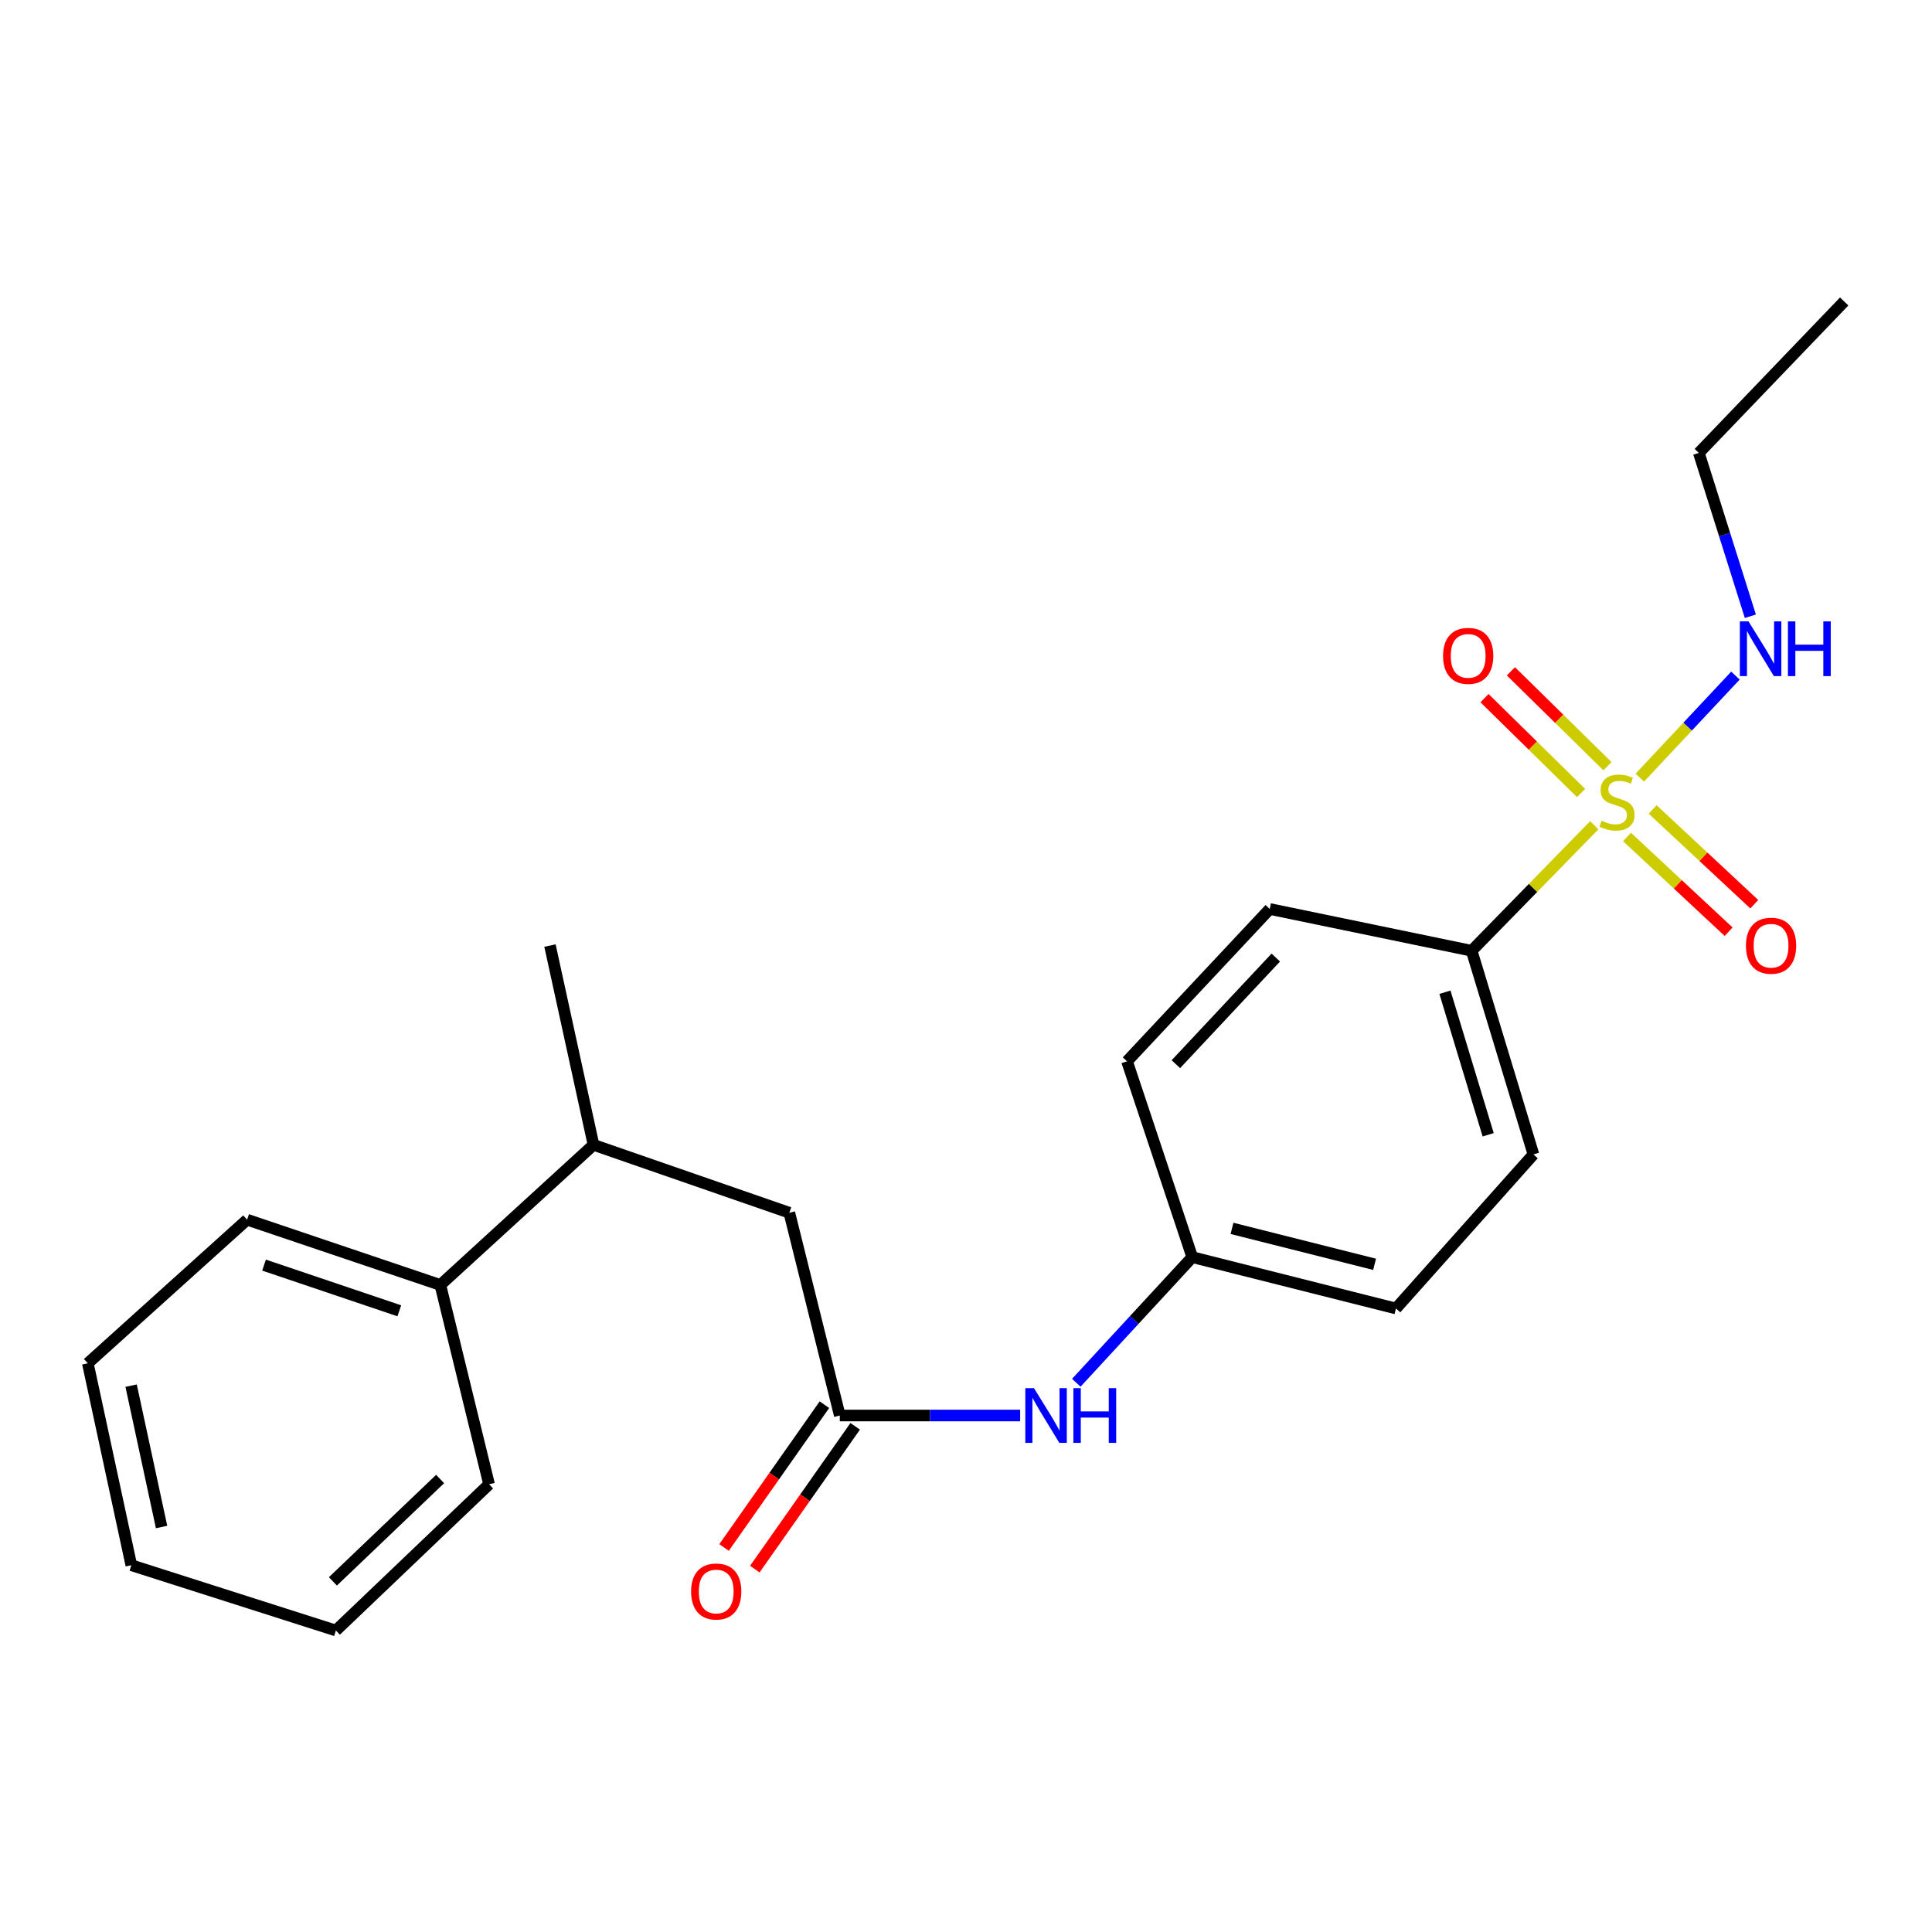 <?xml version='1.0' encoding='iso-8859-1'?>
<svg version='1.1' baseProfile='full'
              xmlns='http://www.w3.org/2000/svg'
                      xmlns:rdkit='http://www.rdkit.org/xml'
                      xmlns:xlink='http://www.w3.org/1999/xlink'
                  xml:space='preserve'
width='1000px' height='1000px' viewBox='0 0 1000 1000'>
<!-- END OF HEADER -->
<rect style='opacity:1.0;fill:#FFFFFF;stroke:none' width='1000' height='1000' x='0' y='0'> </rect>
<path class='bond-1' d='M 825.197,427.141 L 793.463,459.628' style='fill:none;fill-rule:evenodd;stroke:#CCCC00;stroke-width:6px;stroke-linecap:butt;stroke-linejoin:miter;stroke-opacity:1' />
<path class='bond-1' d='M 793.463,459.628 L 761.729,492.115' style='fill:none;fill-rule:evenodd;stroke:#000000;stroke-width:6px;stroke-linecap:butt;stroke-linejoin:miter;stroke-opacity:1' />
<path class='bond-2' d='M 832.011,396.572 L 807.022,372.021' style='fill:none;fill-rule:evenodd;stroke:#CCCC00;stroke-width:6px;stroke-linecap:butt;stroke-linejoin:miter;stroke-opacity:1' />
<path class='bond-2' d='M 807.022,372.021 L 782.032,347.47' style='fill:none;fill-rule:evenodd;stroke:#FF0000;stroke-width:6px;stroke-linecap:butt;stroke-linejoin:miter;stroke-opacity:1' />
<path class='bond-2' d='M 818.367,410.461 L 793.377,385.91' style='fill:none;fill-rule:evenodd;stroke:#CCCC00;stroke-width:6px;stroke-linecap:butt;stroke-linejoin:miter;stroke-opacity:1' />
<path class='bond-2' d='M 793.377,385.91 L 768.388,361.359' style='fill:none;fill-rule:evenodd;stroke:#FF0000;stroke-width:6px;stroke-linecap:butt;stroke-linejoin:miter;stroke-opacity:1' />
<path class='bond-3' d='M 842.136,433.216 L 868.437,457.737' style='fill:none;fill-rule:evenodd;stroke:#CCCC00;stroke-width:6px;stroke-linecap:butt;stroke-linejoin:miter;stroke-opacity:1' />
<path class='bond-3' d='M 868.437,457.737 L 894.738,482.257' style='fill:none;fill-rule:evenodd;stroke:#FF0000;stroke-width:6px;stroke-linecap:butt;stroke-linejoin:miter;stroke-opacity:1' />
<path class='bond-3' d='M 855.413,418.975 L 881.714,443.496' style='fill:none;fill-rule:evenodd;stroke:#CCCC00;stroke-width:6px;stroke-linecap:butt;stroke-linejoin:miter;stroke-opacity:1' />
<path class='bond-3' d='M 881.714,443.496 L 908.015,468.017' style='fill:none;fill-rule:evenodd;stroke:#FF0000;stroke-width:6px;stroke-linecap:butt;stroke-linejoin:miter;stroke-opacity:1' />
<path class='bond-5' d='M 848.766,402.503 L 873.515,376.097' style='fill:none;fill-rule:evenodd;stroke:#CCCC00;stroke-width:6px;stroke-linecap:butt;stroke-linejoin:miter;stroke-opacity:1' />
<path class='bond-5' d='M 873.515,376.097 L 898.264,349.691' style='fill:none;fill-rule:evenodd;stroke:#0000FF;stroke-width:6px;stroke-linecap:butt;stroke-linejoin:miter;stroke-opacity:1' />
<path class='bond-0' d='M 434.679,732.665 L 481.354,732.665' style='fill:none;fill-rule:evenodd;stroke:#000000;stroke-width:6px;stroke-linecap:butt;stroke-linejoin:miter;stroke-opacity:1' />
<path class='bond-0' d='M 481.354,732.665 L 528.029,732.665' style='fill:none;fill-rule:evenodd;stroke:#0000FF;stroke-width:6px;stroke-linecap:butt;stroke-linejoin:miter;stroke-opacity:1' />
<path class='bond-6' d='M 434.679,732.665 L 408.557,627.722' style='fill:none;fill-rule:evenodd;stroke:#000000;stroke-width:6px;stroke-linecap:butt;stroke-linejoin:miter;stroke-opacity:1' />
<path class='bond-8' d='M 426.714,727.067 L 400.74,764.022' style='fill:none;fill-rule:evenodd;stroke:#000000;stroke-width:6px;stroke-linecap:butt;stroke-linejoin:miter;stroke-opacity:1' />
<path class='bond-8' d='M 400.74,764.022 L 374.765,800.977' style='fill:none;fill-rule:evenodd;stroke:#FF0000;stroke-width:6px;stroke-linecap:butt;stroke-linejoin:miter;stroke-opacity:1' />
<path class='bond-8' d='M 442.643,738.263 L 416.668,775.218' style='fill:none;fill-rule:evenodd;stroke:#000000;stroke-width:6px;stroke-linecap:butt;stroke-linejoin:miter;stroke-opacity:1' />
<path class='bond-8' d='M 416.668,775.218 L 390.694,812.172' style='fill:none;fill-rule:evenodd;stroke:#FF0000;stroke-width:6px;stroke-linecap:butt;stroke-linejoin:miter;stroke-opacity:1' />
<path class='bond-9' d='M 761.729,492.115 L 793.703,597.522' style='fill:none;fill-rule:evenodd;stroke:#000000;stroke-width:6px;stroke-linecap:butt;stroke-linejoin:miter;stroke-opacity:1' />
<path class='bond-9' d='M 747.893,513.577 L 770.275,587.363' style='fill:none;fill-rule:evenodd;stroke:#000000;stroke-width:6px;stroke-linecap:butt;stroke-linejoin:miter;stroke-opacity:1' />
<path class='bond-10' d='M 761.729,492.115 L 657.219,470.492' style='fill:none;fill-rule:evenodd;stroke:#000000;stroke-width:6px;stroke-linecap:butt;stroke-linejoin:miter;stroke-opacity:1' />
<path class='bond-4' d='M 557.086,715.716 L 587.098,683.206' style='fill:none;fill-rule:evenodd;stroke:#0000FF;stroke-width:6px;stroke-linecap:butt;stroke-linejoin:miter;stroke-opacity:1' />
<path class='bond-4' d='M 587.098,683.206 L 617.111,650.697' style='fill:none;fill-rule:evenodd;stroke:#000000;stroke-width:6px;stroke-linecap:butt;stroke-linejoin:miter;stroke-opacity:1' />
<path class='bond-15' d='M 905.985,318.976 L 892.651,276.704' style='fill:none;fill-rule:evenodd;stroke:#0000FF;stroke-width:6px;stroke-linecap:butt;stroke-linejoin:miter;stroke-opacity:1' />
<path class='bond-15' d='M 892.651,276.704 L 879.316,234.431' style='fill:none;fill-rule:evenodd;stroke:#000000;stroke-width:6px;stroke-linecap:butt;stroke-linejoin:miter;stroke-opacity:1' />
<path class='bond-7' d='M 408.557,627.722 L 307.194,592.568' style='fill:none;fill-rule:evenodd;stroke:#000000;stroke-width:6px;stroke-linecap:butt;stroke-linejoin:miter;stroke-opacity:1' />
<path class='bond-11' d='M 307.194,592.568 L 227.92,665.094' style='fill:none;fill-rule:evenodd;stroke:#000000;stroke-width:6px;stroke-linecap:butt;stroke-linejoin:miter;stroke-opacity:1' />
<path class='bond-16' d='M 307.194,592.568 L 284.663,489.421' style='fill:none;fill-rule:evenodd;stroke:#000000;stroke-width:6px;stroke-linecap:butt;stroke-linejoin:miter;stroke-opacity:1' />
<path class='bond-14' d='M 793.703,597.522 L 722.54,677.273' style='fill:none;fill-rule:evenodd;stroke:#000000;stroke-width:6px;stroke-linecap:butt;stroke-linejoin:miter;stroke-opacity:1' />
<path class='bond-13' d='M 657.219,470.492 L 583.342,549.334' style='fill:none;fill-rule:evenodd;stroke:#000000;stroke-width:6px;stroke-linecap:butt;stroke-linejoin:miter;stroke-opacity:1' />
<path class='bond-13' d='M 660.345,495.631 L 608.631,550.821' style='fill:none;fill-rule:evenodd;stroke:#000000;stroke-width:6px;stroke-linecap:butt;stroke-linejoin:miter;stroke-opacity:1' />
<path class='bond-17' d='M 227.92,665.094 L 127.899,631.303' style='fill:none;fill-rule:evenodd;stroke:#000000;stroke-width:6px;stroke-linecap:butt;stroke-linejoin:miter;stroke-opacity:1' />
<path class='bond-17' d='M 206.685,678.471 L 136.67,654.817' style='fill:none;fill-rule:evenodd;stroke:#000000;stroke-width:6px;stroke-linecap:butt;stroke-linejoin:miter;stroke-opacity:1' />
<path class='bond-18' d='M 227.92,665.094 L 253.144,768.262' style='fill:none;fill-rule:evenodd;stroke:#000000;stroke-width:6px;stroke-linecap:butt;stroke-linejoin:miter;stroke-opacity:1' />
<path class='bond-12' d='M 617.111,650.697 L 583.342,549.334' style='fill:none;fill-rule:evenodd;stroke:#000000;stroke-width:6px;stroke-linecap:butt;stroke-linejoin:miter;stroke-opacity:1' />
<path class='bond-23' d='M 617.111,650.697 L 722.54,677.273' style='fill:none;fill-rule:evenodd;stroke:#000000;stroke-width:6px;stroke-linecap:butt;stroke-linejoin:miter;stroke-opacity:1' />
<path class='bond-23' d='M 637.685,635.804 L 711.485,654.407' style='fill:none;fill-rule:evenodd;stroke:#000000;stroke-width:6px;stroke-linecap:butt;stroke-linejoin:miter;stroke-opacity:1' />
<path class='bond-19' d='M 879.316,234.431 L 954.545,156.043' style='fill:none;fill-rule:evenodd;stroke:#000000;stroke-width:6px;stroke-linecap:butt;stroke-linejoin:miter;stroke-opacity:1' />
<path class='bond-21' d='M 127.899,631.303 L 45.455,705.634' style='fill:none;fill-rule:evenodd;stroke:#000000;stroke-width:6px;stroke-linecap:butt;stroke-linejoin:miter;stroke-opacity:1' />
<path class='bond-20' d='M 253.144,768.262 L 173.858,843.957' style='fill:none;fill-rule:evenodd;stroke:#000000;stroke-width:6px;stroke-linecap:butt;stroke-linejoin:miter;stroke-opacity:1' />
<path class='bond-20' d='M 227.806,765.534 L 172.306,818.52' style='fill:none;fill-rule:evenodd;stroke:#000000;stroke-width:6px;stroke-linecap:butt;stroke-linejoin:miter;stroke-opacity:1' />
<path class='bond-22' d='M 173.858,843.957 L 67.975,810.155' style='fill:none;fill-rule:evenodd;stroke:#000000;stroke-width:6px;stroke-linecap:butt;stroke-linejoin:miter;stroke-opacity:1' />
<path class='bond-24' d='M 45.455,705.634 L 67.975,810.155' style='fill:none;fill-rule:evenodd;stroke:#000000;stroke-width:6px;stroke-linecap:butt;stroke-linejoin:miter;stroke-opacity:1' />
<path class='bond-24' d='M 67.866,717.211 L 83.63,790.376' style='fill:none;fill-rule:evenodd;stroke:#000000;stroke-width:6px;stroke-linecap:butt;stroke-linejoin:miter;stroke-opacity:1' />
<path  class='atom-0' d='M 828.969 424.81
Q 829.289 424.93, 830.609 425.49
Q 831.929 426.05, 833.369 426.41
Q 834.849 426.73, 836.289 426.73
Q 838.969 426.73, 840.529 425.45
Q 842.089 424.13, 842.089 421.85
Q 842.089 420.29, 841.289 419.33
Q 840.529 418.37, 839.329 417.85
Q 838.129 417.33, 836.129 416.73
Q 833.609 415.97, 832.089 415.25
Q 830.609 414.53, 829.529 413.01
Q 828.489 411.49, 828.489 408.93
Q 828.489 405.37, 830.889 403.17
Q 833.329 400.97, 838.129 400.97
Q 841.409 400.97, 845.129 402.53
L 844.209 405.61
Q 840.809 404.21, 838.249 404.21
Q 835.489 404.21, 833.969 405.37
Q 832.449 406.49, 832.489 408.45
Q 832.489 409.97, 833.249 410.89
Q 834.049 411.81, 835.169 412.33
Q 836.329 412.85, 838.249 413.45
Q 840.809 414.25, 842.329 415.05
Q 843.849 415.85, 844.929 417.49
Q 846.049 419.09, 846.049 421.85
Q 846.049 425.77, 843.409 427.89
Q 840.809 429.97, 836.449 429.97
Q 833.929 429.97, 832.009 429.41
Q 830.129 428.89, 827.889 427.97
L 828.969 424.81
' fill='#CCCC00'/>
<path  class='atom-3' d='M 746.923 339.475
Q 746.923 332.675, 750.283 328.875
Q 753.643 325.075, 759.923 325.075
Q 766.203 325.075, 769.563 328.875
Q 772.923 332.675, 772.923 339.475
Q 772.923 346.355, 769.523 350.275
Q 766.123 354.155, 759.923 354.155
Q 753.683 354.155, 750.283 350.275
Q 746.923 346.395, 746.923 339.475
M 759.923 350.955
Q 764.243 350.955, 766.563 348.075
Q 768.923 345.155, 768.923 339.475
Q 768.923 333.915, 766.563 331.115
Q 764.243 328.275, 759.923 328.275
Q 755.603 328.275, 753.243 331.075
Q 750.923 333.875, 750.923 339.475
Q 750.923 345.195, 753.243 348.075
Q 755.603 350.955, 759.923 350.955
' fill='#FF0000'/>
<path  class='atom-4' d='M 903.698 489.501
Q 903.698 482.701, 907.058 478.901
Q 910.418 475.101, 916.698 475.101
Q 922.978 475.101, 926.338 478.901
Q 929.698 482.701, 929.698 489.501
Q 929.698 496.381, 926.298 500.301
Q 922.898 504.181, 916.698 504.181
Q 910.458 504.181, 907.058 500.301
Q 903.698 496.421, 903.698 489.501
M 916.698 500.981
Q 921.018 500.981, 923.338 498.101
Q 925.698 495.181, 925.698 489.501
Q 925.698 483.941, 923.338 481.141
Q 921.018 478.301, 916.698 478.301
Q 912.378 478.301, 910.018 481.101
Q 907.698 483.901, 907.698 489.501
Q 907.698 495.221, 910.018 498.101
Q 912.378 500.981, 916.698 500.981
' fill='#FF0000'/>
<path  class='atom-5' d='M 535.178 718.505
L 544.458 733.505
Q 545.378 734.985, 546.858 737.665
Q 548.338 740.345, 548.418 740.505
L 548.418 718.505
L 552.178 718.505
L 552.178 746.825
L 548.298 746.825
L 538.338 730.425
Q 537.178 728.505, 535.938 726.305
Q 534.738 724.105, 534.378 723.425
L 534.378 746.825
L 530.698 746.825
L 530.698 718.505
L 535.178 718.505
' fill='#0000FF'/>
<path  class='atom-5' d='M 555.578 718.505
L 559.418 718.505
L 559.418 730.545
L 573.898 730.545
L 573.898 718.505
L 577.738 718.505
L 577.738 746.825
L 573.898 746.825
L 573.898 733.745
L 559.418 733.745
L 559.418 746.825
L 555.578 746.825
L 555.578 718.505
' fill='#0000FF'/>
<path  class='atom-6' d='M 905.03 321.633
L 914.31 336.633
Q 915.23 338.113, 916.71 340.793
Q 918.19 343.473, 918.27 343.633
L 918.27 321.633
L 922.03 321.633
L 922.03 349.953
L 918.15 349.953
L 908.19 333.553
Q 907.03 331.633, 905.79 329.433
Q 904.59 327.233, 904.23 326.553
L 904.23 349.953
L 900.55 349.953
L 900.55 321.633
L 905.03 321.633
' fill='#0000FF'/>
<path  class='atom-6' d='M 925.43 321.633
L 929.27 321.633
L 929.27 333.673
L 943.75 333.673
L 943.75 321.633
L 947.59 321.633
L 947.59 349.953
L 943.75 349.953
L 943.75 336.873
L 929.27 336.873
L 929.27 349.953
L 925.43 349.953
L 925.43 321.633
' fill='#0000FF'/>
<path  class='atom-9' d='M 357.709 823.756
Q 357.709 816.956, 361.069 813.156
Q 364.429 809.356, 370.709 809.356
Q 376.989 809.356, 380.349 813.156
Q 383.709 816.956, 383.709 823.756
Q 383.709 830.636, 380.309 834.556
Q 376.909 838.436, 370.709 838.436
Q 364.469 838.436, 361.069 834.556
Q 357.709 830.676, 357.709 823.756
M 370.709 835.236
Q 375.029 835.236, 377.349 832.356
Q 379.709 829.436, 379.709 823.756
Q 379.709 818.196, 377.349 815.396
Q 375.029 812.556, 370.709 812.556
Q 366.389 812.556, 364.029 815.356
Q 361.709 818.156, 361.709 823.756
Q 361.709 829.476, 364.029 832.356
Q 366.389 835.236, 370.709 835.236
' fill='#FF0000'/>
</svg>
